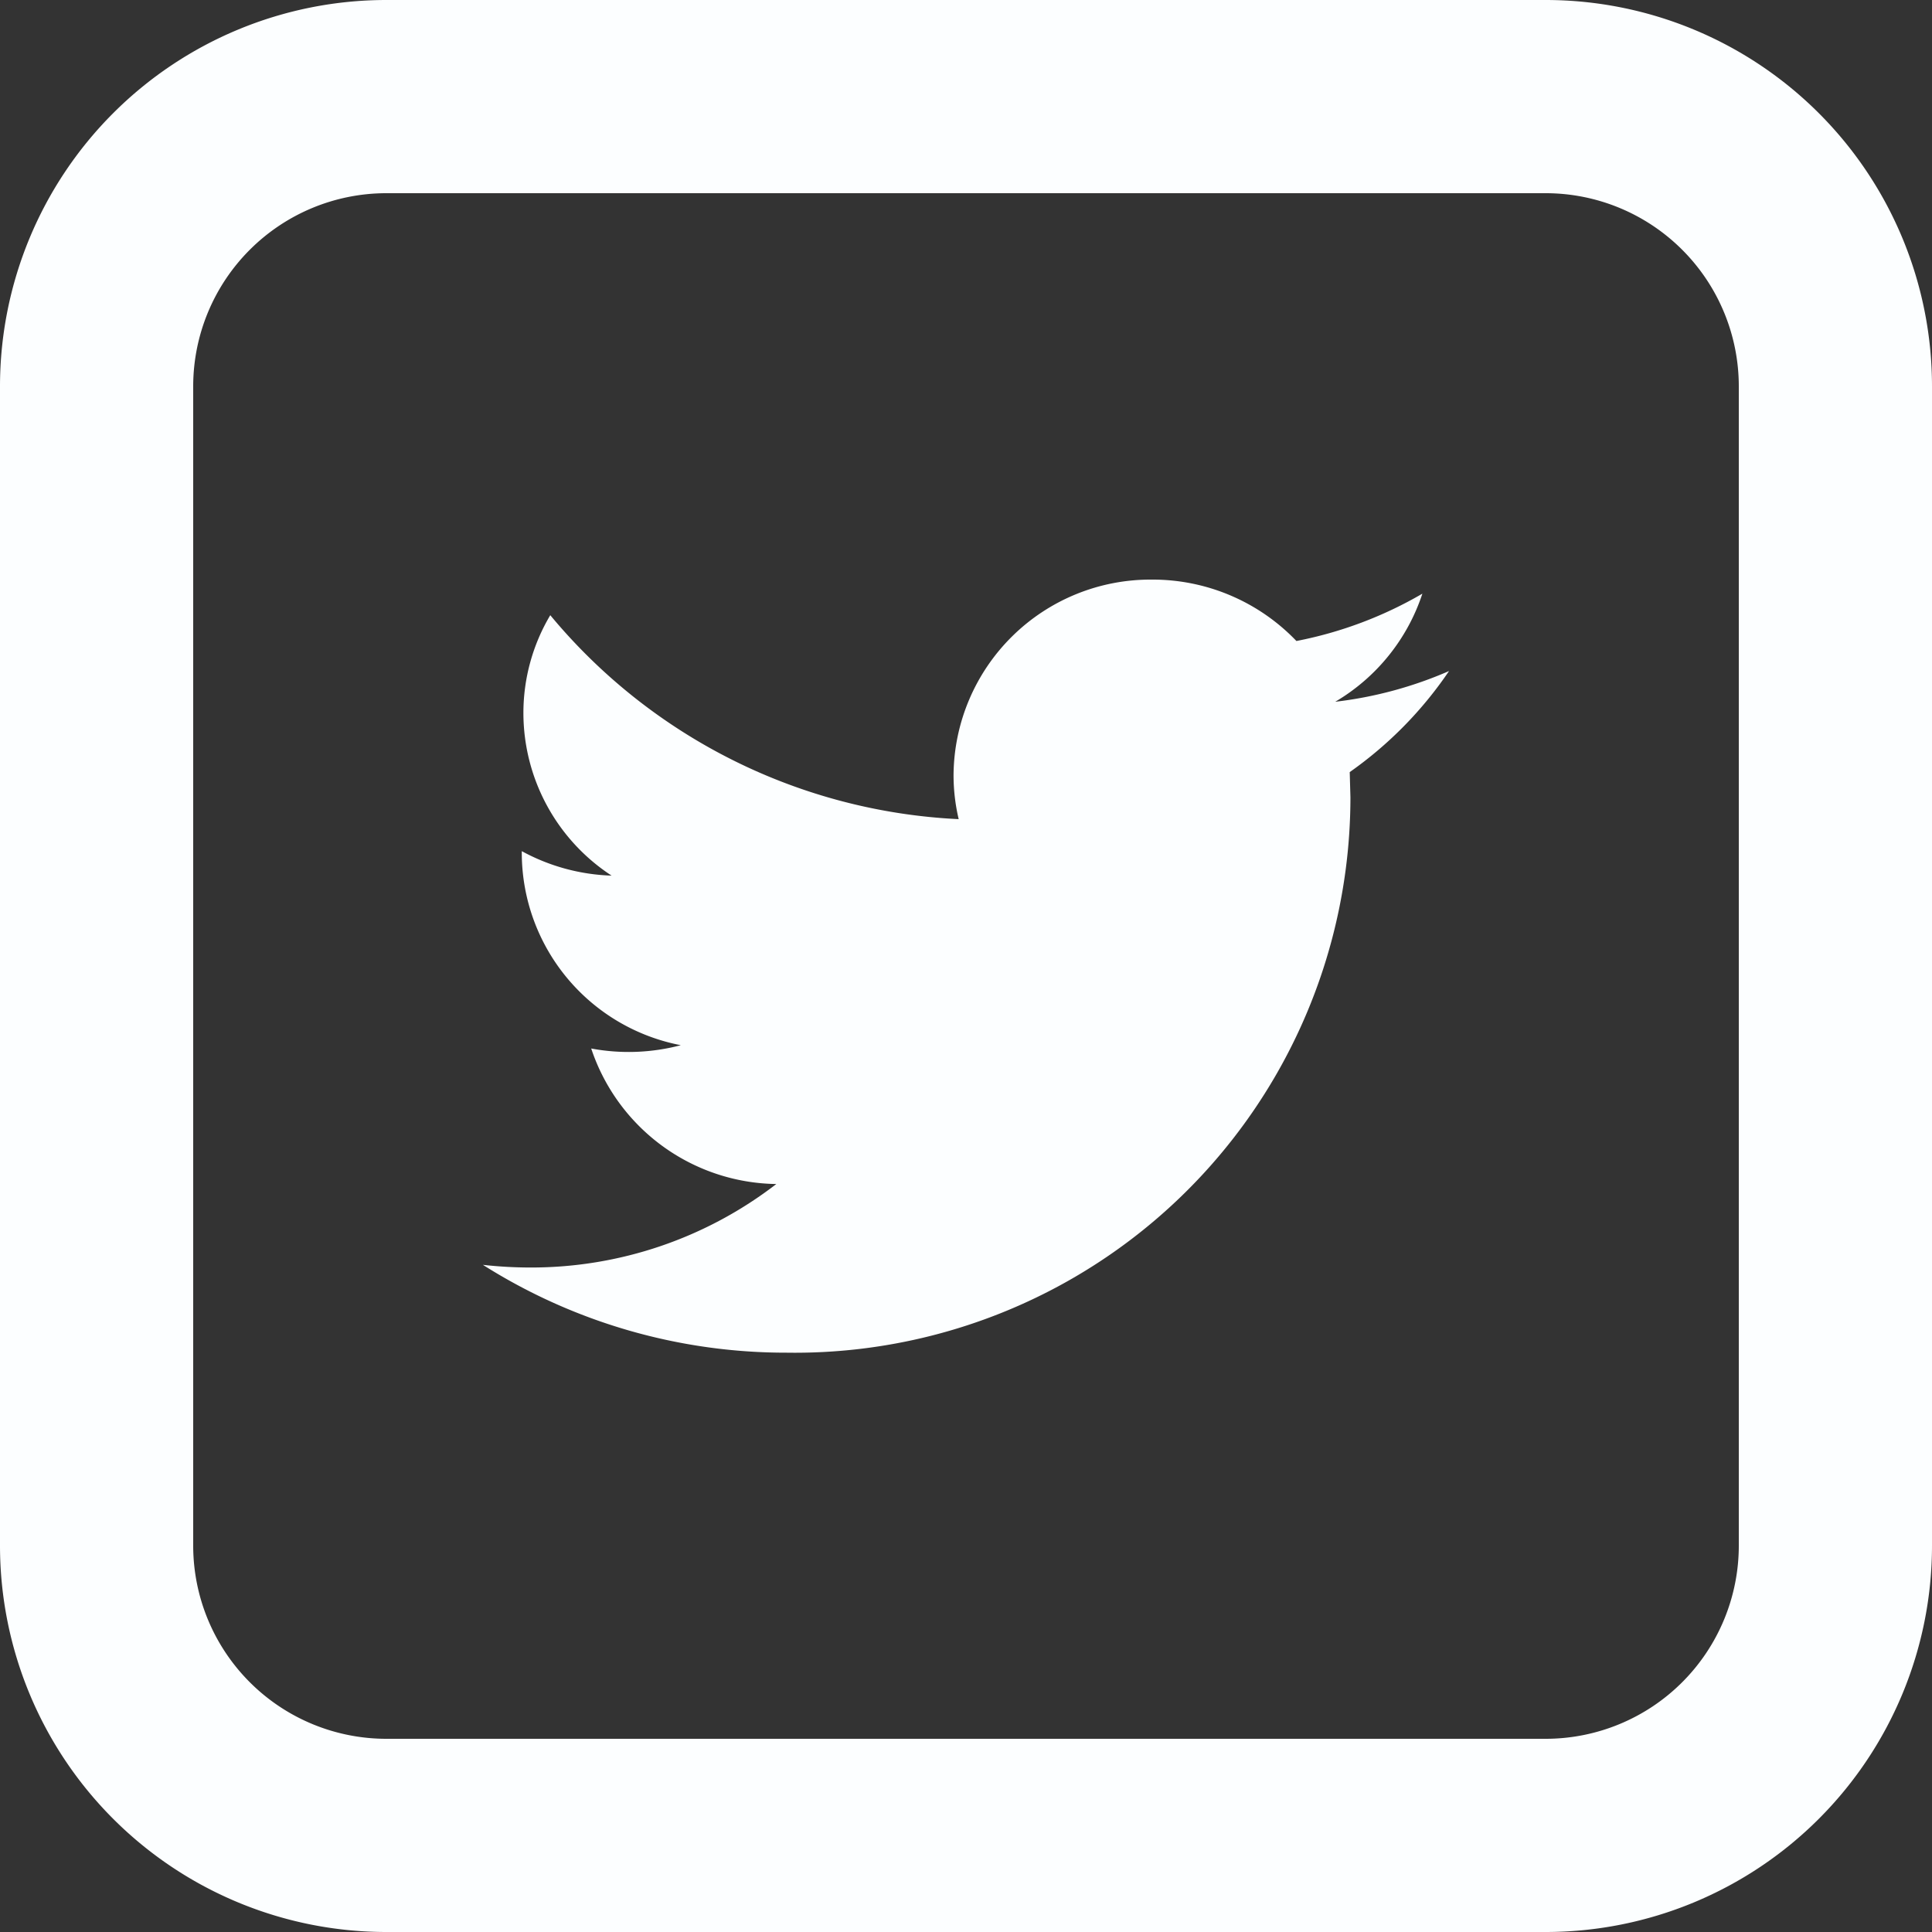 <svg id="twitter-square" xmlns="http://www.w3.org/2000/svg" width="27.47" height="27.47" viewBox="0 0 27.47 27.47">
  <rect x="0" y="0" width="27.47" height="27.47" fill="#333333" stroke="none"/>
  <path id="Path_3" data-name="Path 3" d="M24.235,13.3a5.7,5.7,0,0,1-1.618.437A2.8,2.8,0,0,0,23.856,12.2a5.714,5.714,0,0,1-1.791.673A2.829,2.829,0,0,0,20.008,12a2.8,2.8,0,0,0-2.818,2.774,2.718,2.718,0,0,0,.073.632,8.041,8.041,0,0,1-5.807-2.9,2.722,2.722,0,0,0-.382,1.394,2.764,2.764,0,0,0,1.254,2.309,2.851,2.851,0,0,1-1.277-.348V15.9a2.788,2.788,0,0,0,2.261,2.72,2.9,2.9,0,0,1-1.274.047,2.815,2.815,0,0,0,2.632,1.927,5.708,5.708,0,0,1-3.5,1.187,6.061,6.061,0,0,1-.672-.038,8.053,8.053,0,0,0,4.318,1.249,7.9,7.9,0,0,0,8.017-7.895l-.01-.36A5.581,5.581,0,0,0,24.235,13.3Z" transform="translate(-3.632 -3.759)" fill="#fcfeff"/>
  <path id="Path_4" data-name="Path 4" d="M8.494,5.747A2.747,2.747,0,0,0,5.747,8.494V24.976a2.747,2.747,0,0,0,2.747,2.747H24.976a2.747,2.747,0,0,0,2.747-2.747V8.494a2.747,2.747,0,0,0-2.747-2.747ZM8.494,3H24.976A5.494,5.494,0,0,1,30.47,8.494V24.976a5.494,5.494,0,0,1-5.494,5.494H8.494A5.494,5.494,0,0,1,3,24.976V8.494A5.494,5.494,0,0,1,8.494,3Z" transform="translate(-3 -3)" fill="#fcfeff"/>
</svg>
